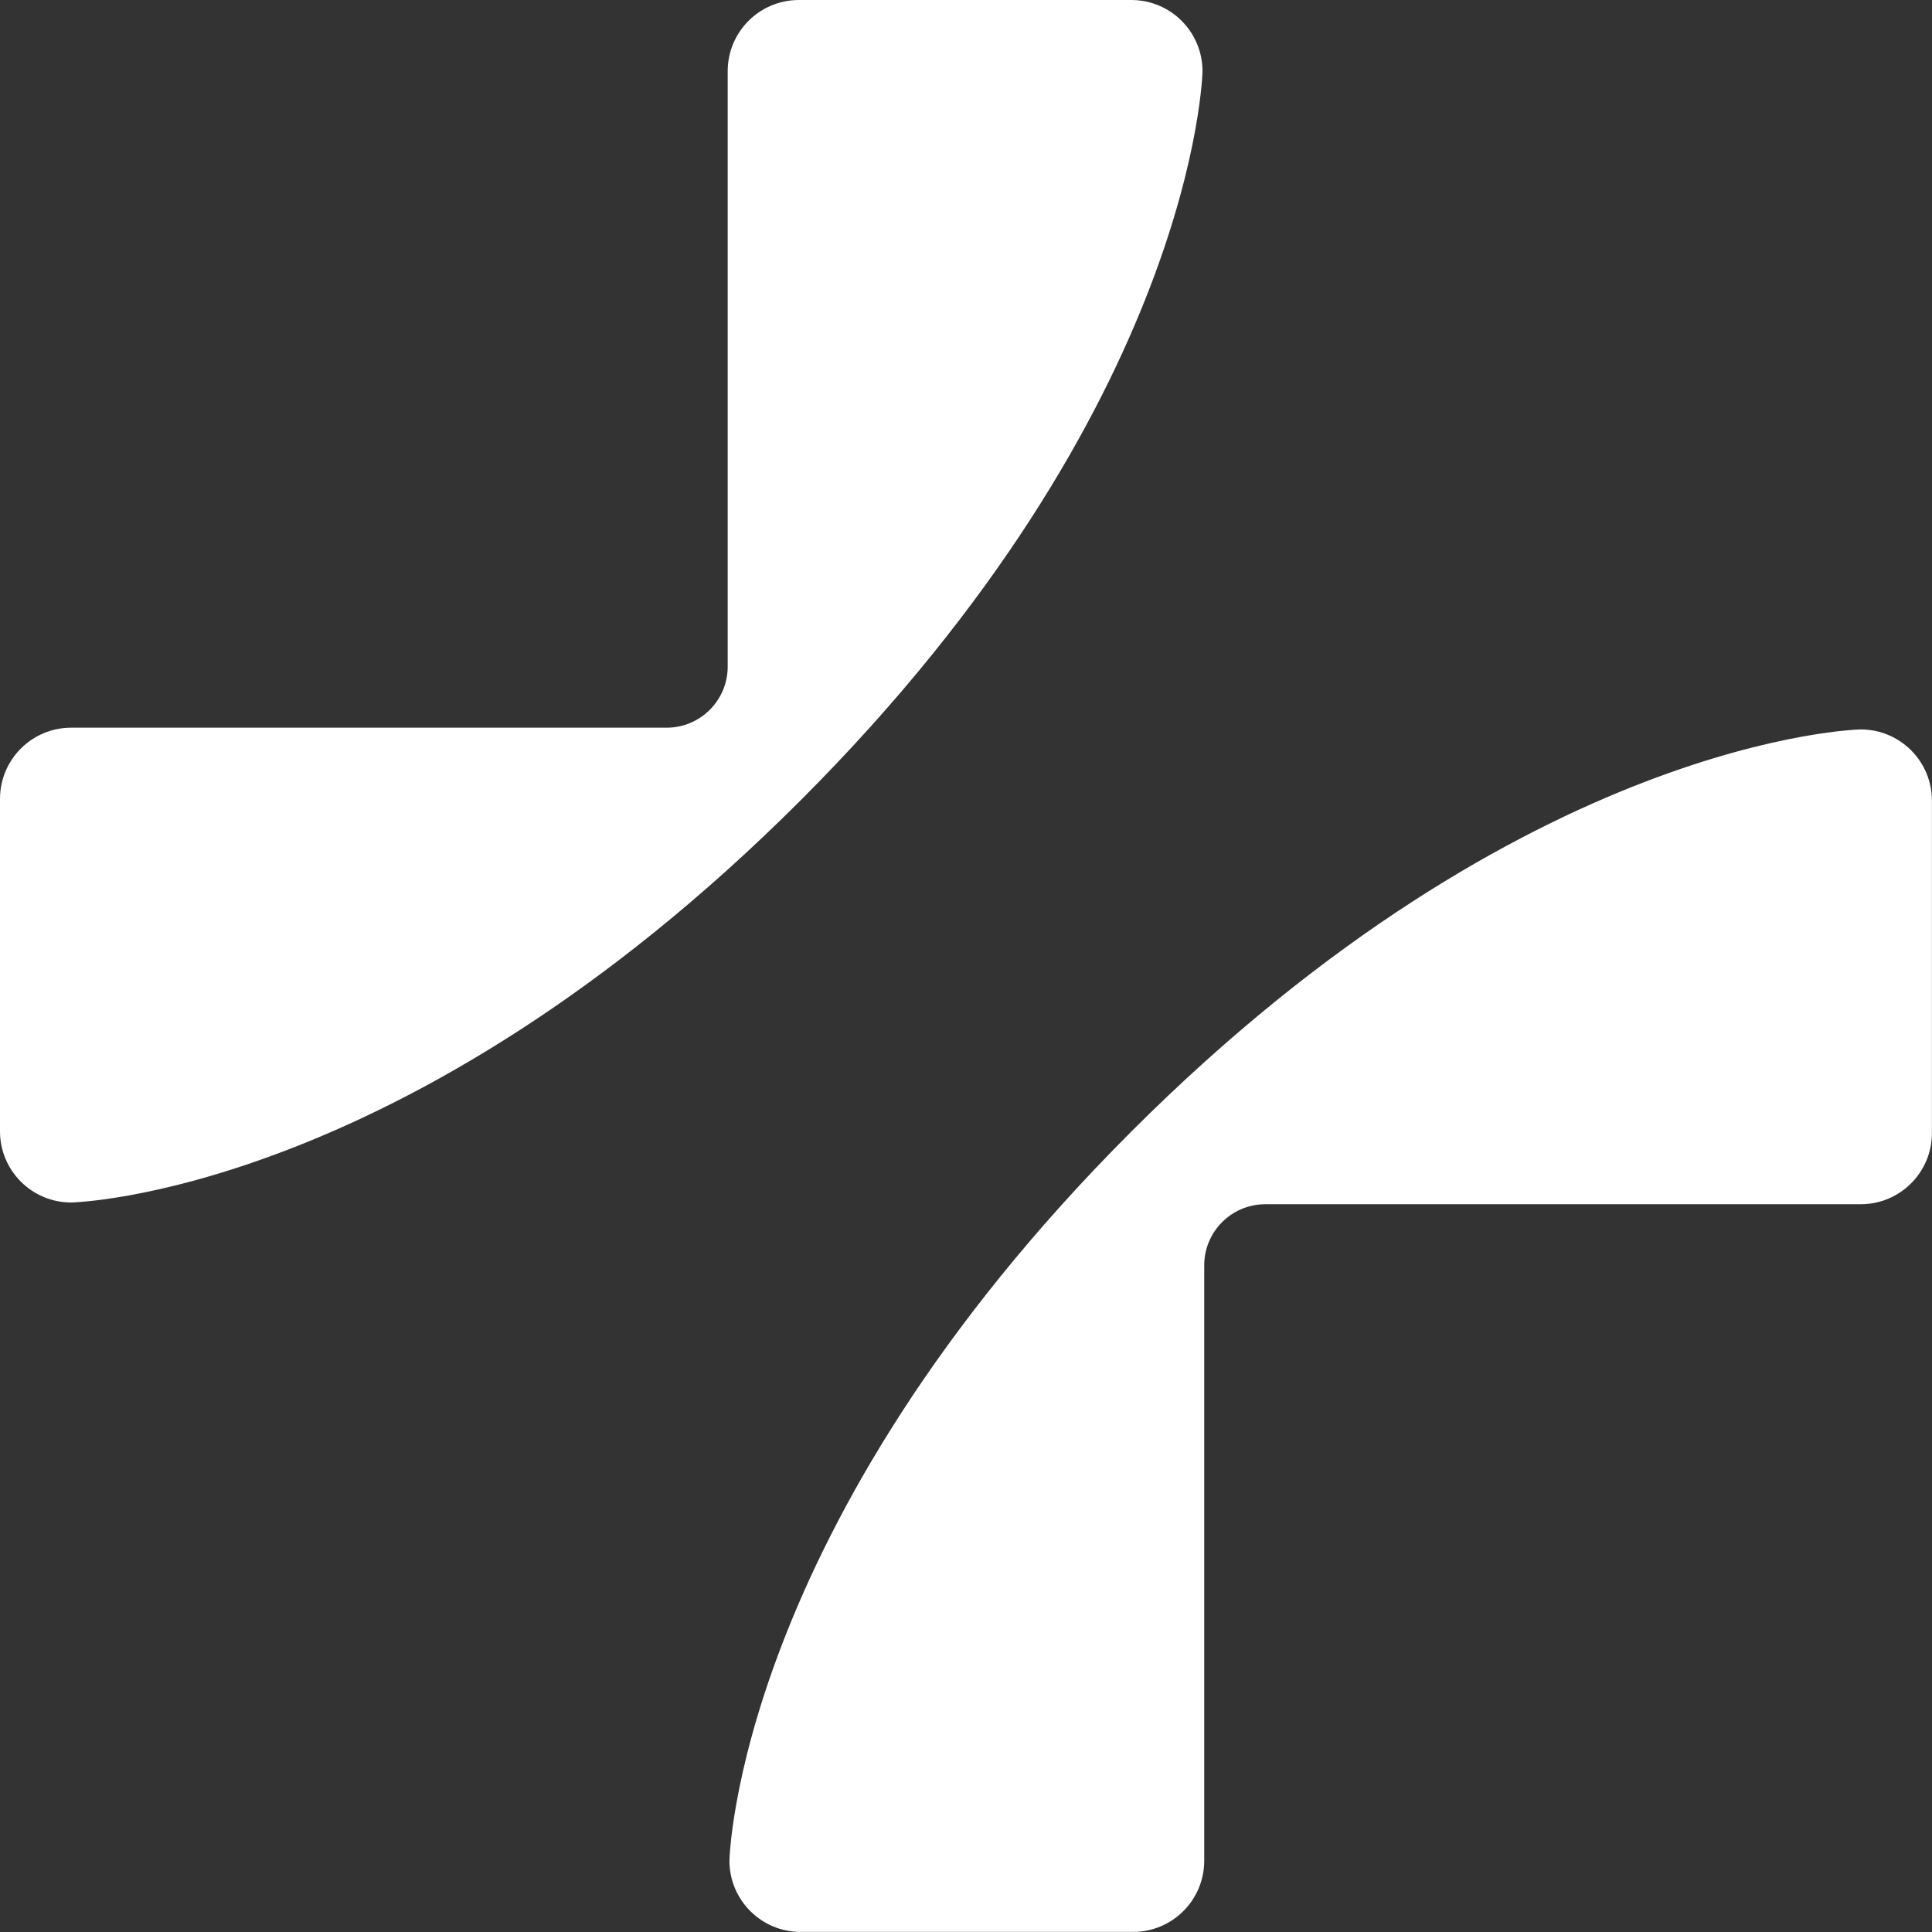 <svg width="49" height="49" viewBox="0 0 49 49" fill="none" xmlns="http://www.w3.org/2000/svg">
<rect x="0" y="0" width="49" height="49" fill="#333333" stroke="none"/>
<path d="M1.806 30.498C0.808 30.498 0 29.69 0 28.692V20.262C0 19.264 0.808 18.456 1.806 18.456H16.907C17.762 18.456 18.456 17.762 18.456 16.907V1.806C18.456 0.808 19.264 0 20.262 0H28.692C29.69 0 30.498 0.808 30.498 1.806C30.498 1.806 30.342 10.261 20.304 20.3C10.261 30.338 1.806 30.498 1.806 30.498Z" fill="white"/>
<path d="M47.192 18.5C48.19 18.5 48.998 19.308 48.998 20.306V28.736C48.998 29.734 48.19 30.542 47.192 30.542H32.091C31.236 30.542 30.542 31.236 30.542 32.091V47.192C30.542 48.19 29.734 48.998 28.736 48.998H20.306C19.308 48.998 18.5 48.19 18.5 47.192C18.5 47.192 18.656 38.736 28.694 28.698C38.732 18.66 47.188 18.5 47.188 18.5H47.192Z" fill="white"/>
</svg>
